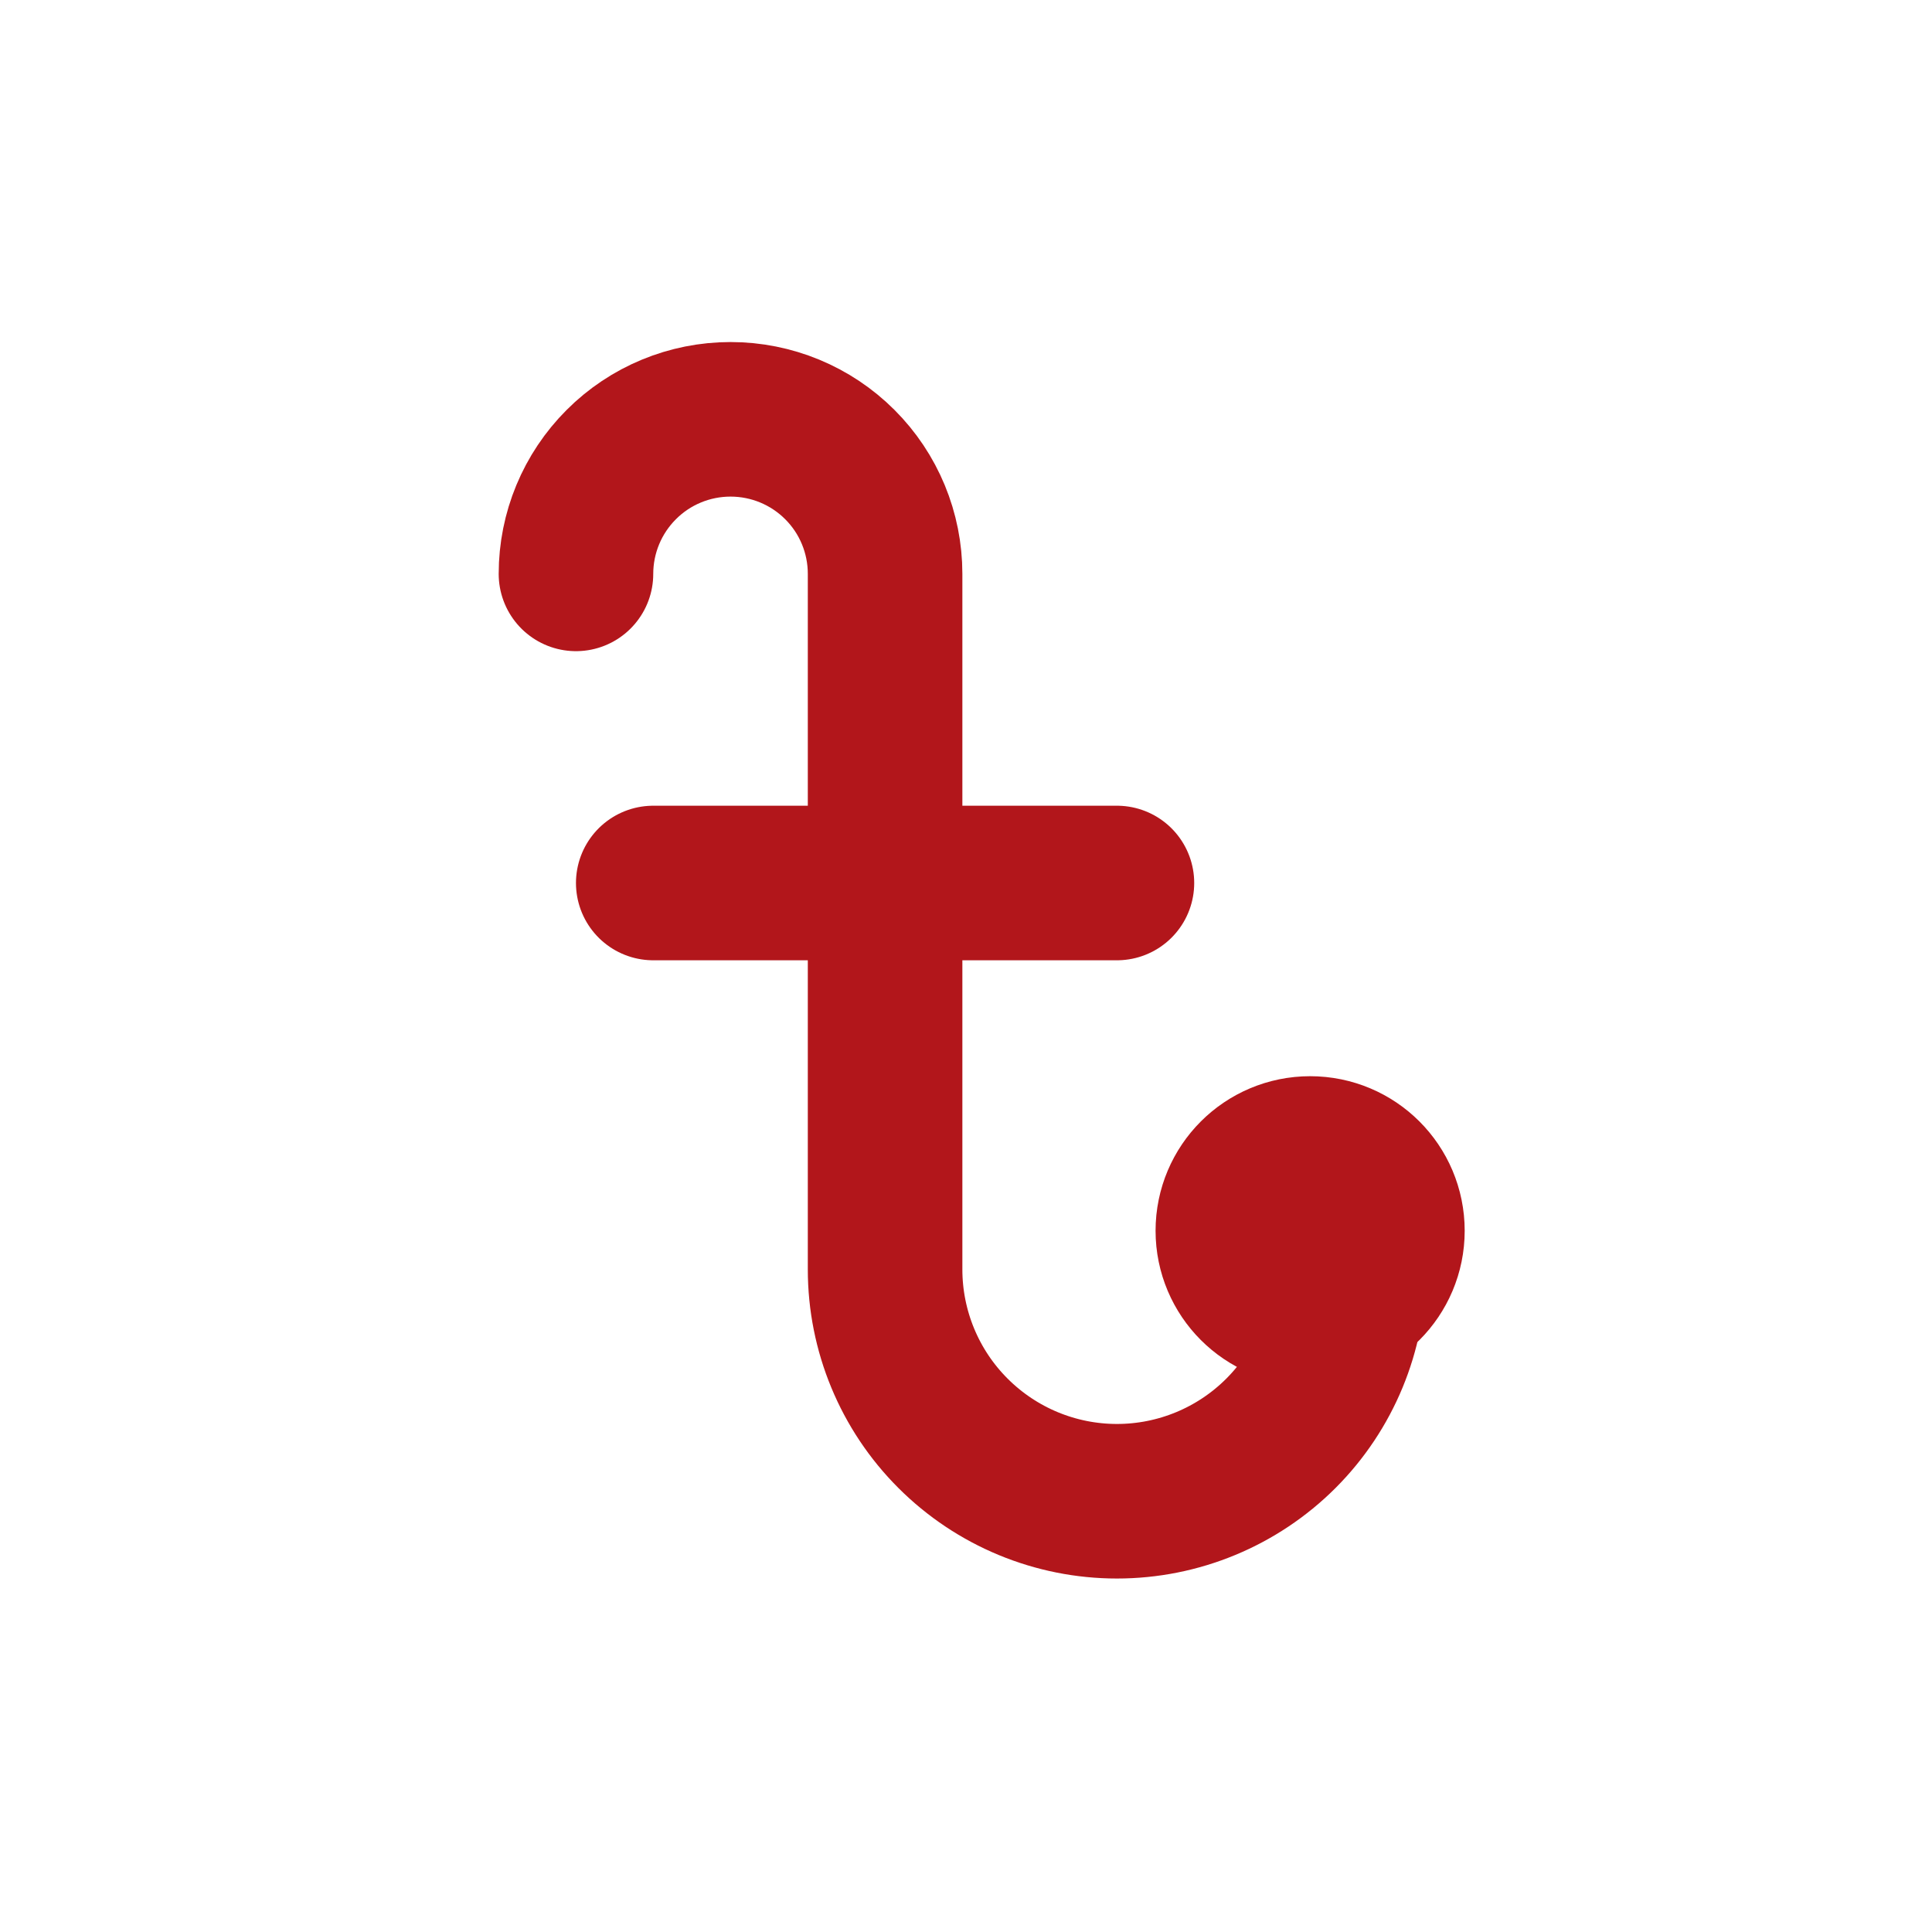 <svg width="25" height="25" viewBox="0 0 25 25" fill="none" xmlns="http://www.w3.org/2000/svg">
<g id="Frame" clip-path="url(#clip0_478_1144)">
<path id="Vector" d="M16.953 16.926C17.506 16.926 17.953 16.478 17.953 15.926C17.953 15.373 17.506 14.926 16.953 14.926C16.401 14.926 15.953 15.373 15.953 15.926C15.953 16.478 16.401 16.926 16.953 16.926Z" stroke="#B2161B" stroke-width="2" stroke-linecap="round" stroke-linejoin="round"/>
<path id="Vector_2" d="M7.453 7.426C7.453 6.895 7.664 6.387 8.039 6.012C8.414 5.636 8.923 5.426 9.453 5.426C9.984 5.426 10.492 5.636 10.868 6.012C11.243 6.387 11.453 6.895 11.453 7.426V16.426C11.453 17.221 11.769 17.985 12.332 18.547C12.895 19.11 13.658 19.426 14.453 19.426C15.249 19.426 16.012 19.11 16.575 18.547C17.137 17.985 17.453 17.221 17.453 16.426V15.926" stroke="#B2161B" stroke-width="2" stroke-linecap="round" stroke-linejoin="round"/>
<path id="Vector_3" d="M8.453 11.426H14.453" stroke="#B2161B" stroke-width="2" stroke-linecap="round" stroke-linejoin="round"/>
</g>
<defs>
<clipPath id="clip0_478_1144">
<rect width="24" height="24" fill="white" transform="translate(0.453 0.426)"/>
</clipPath>
</defs>
</svg>
